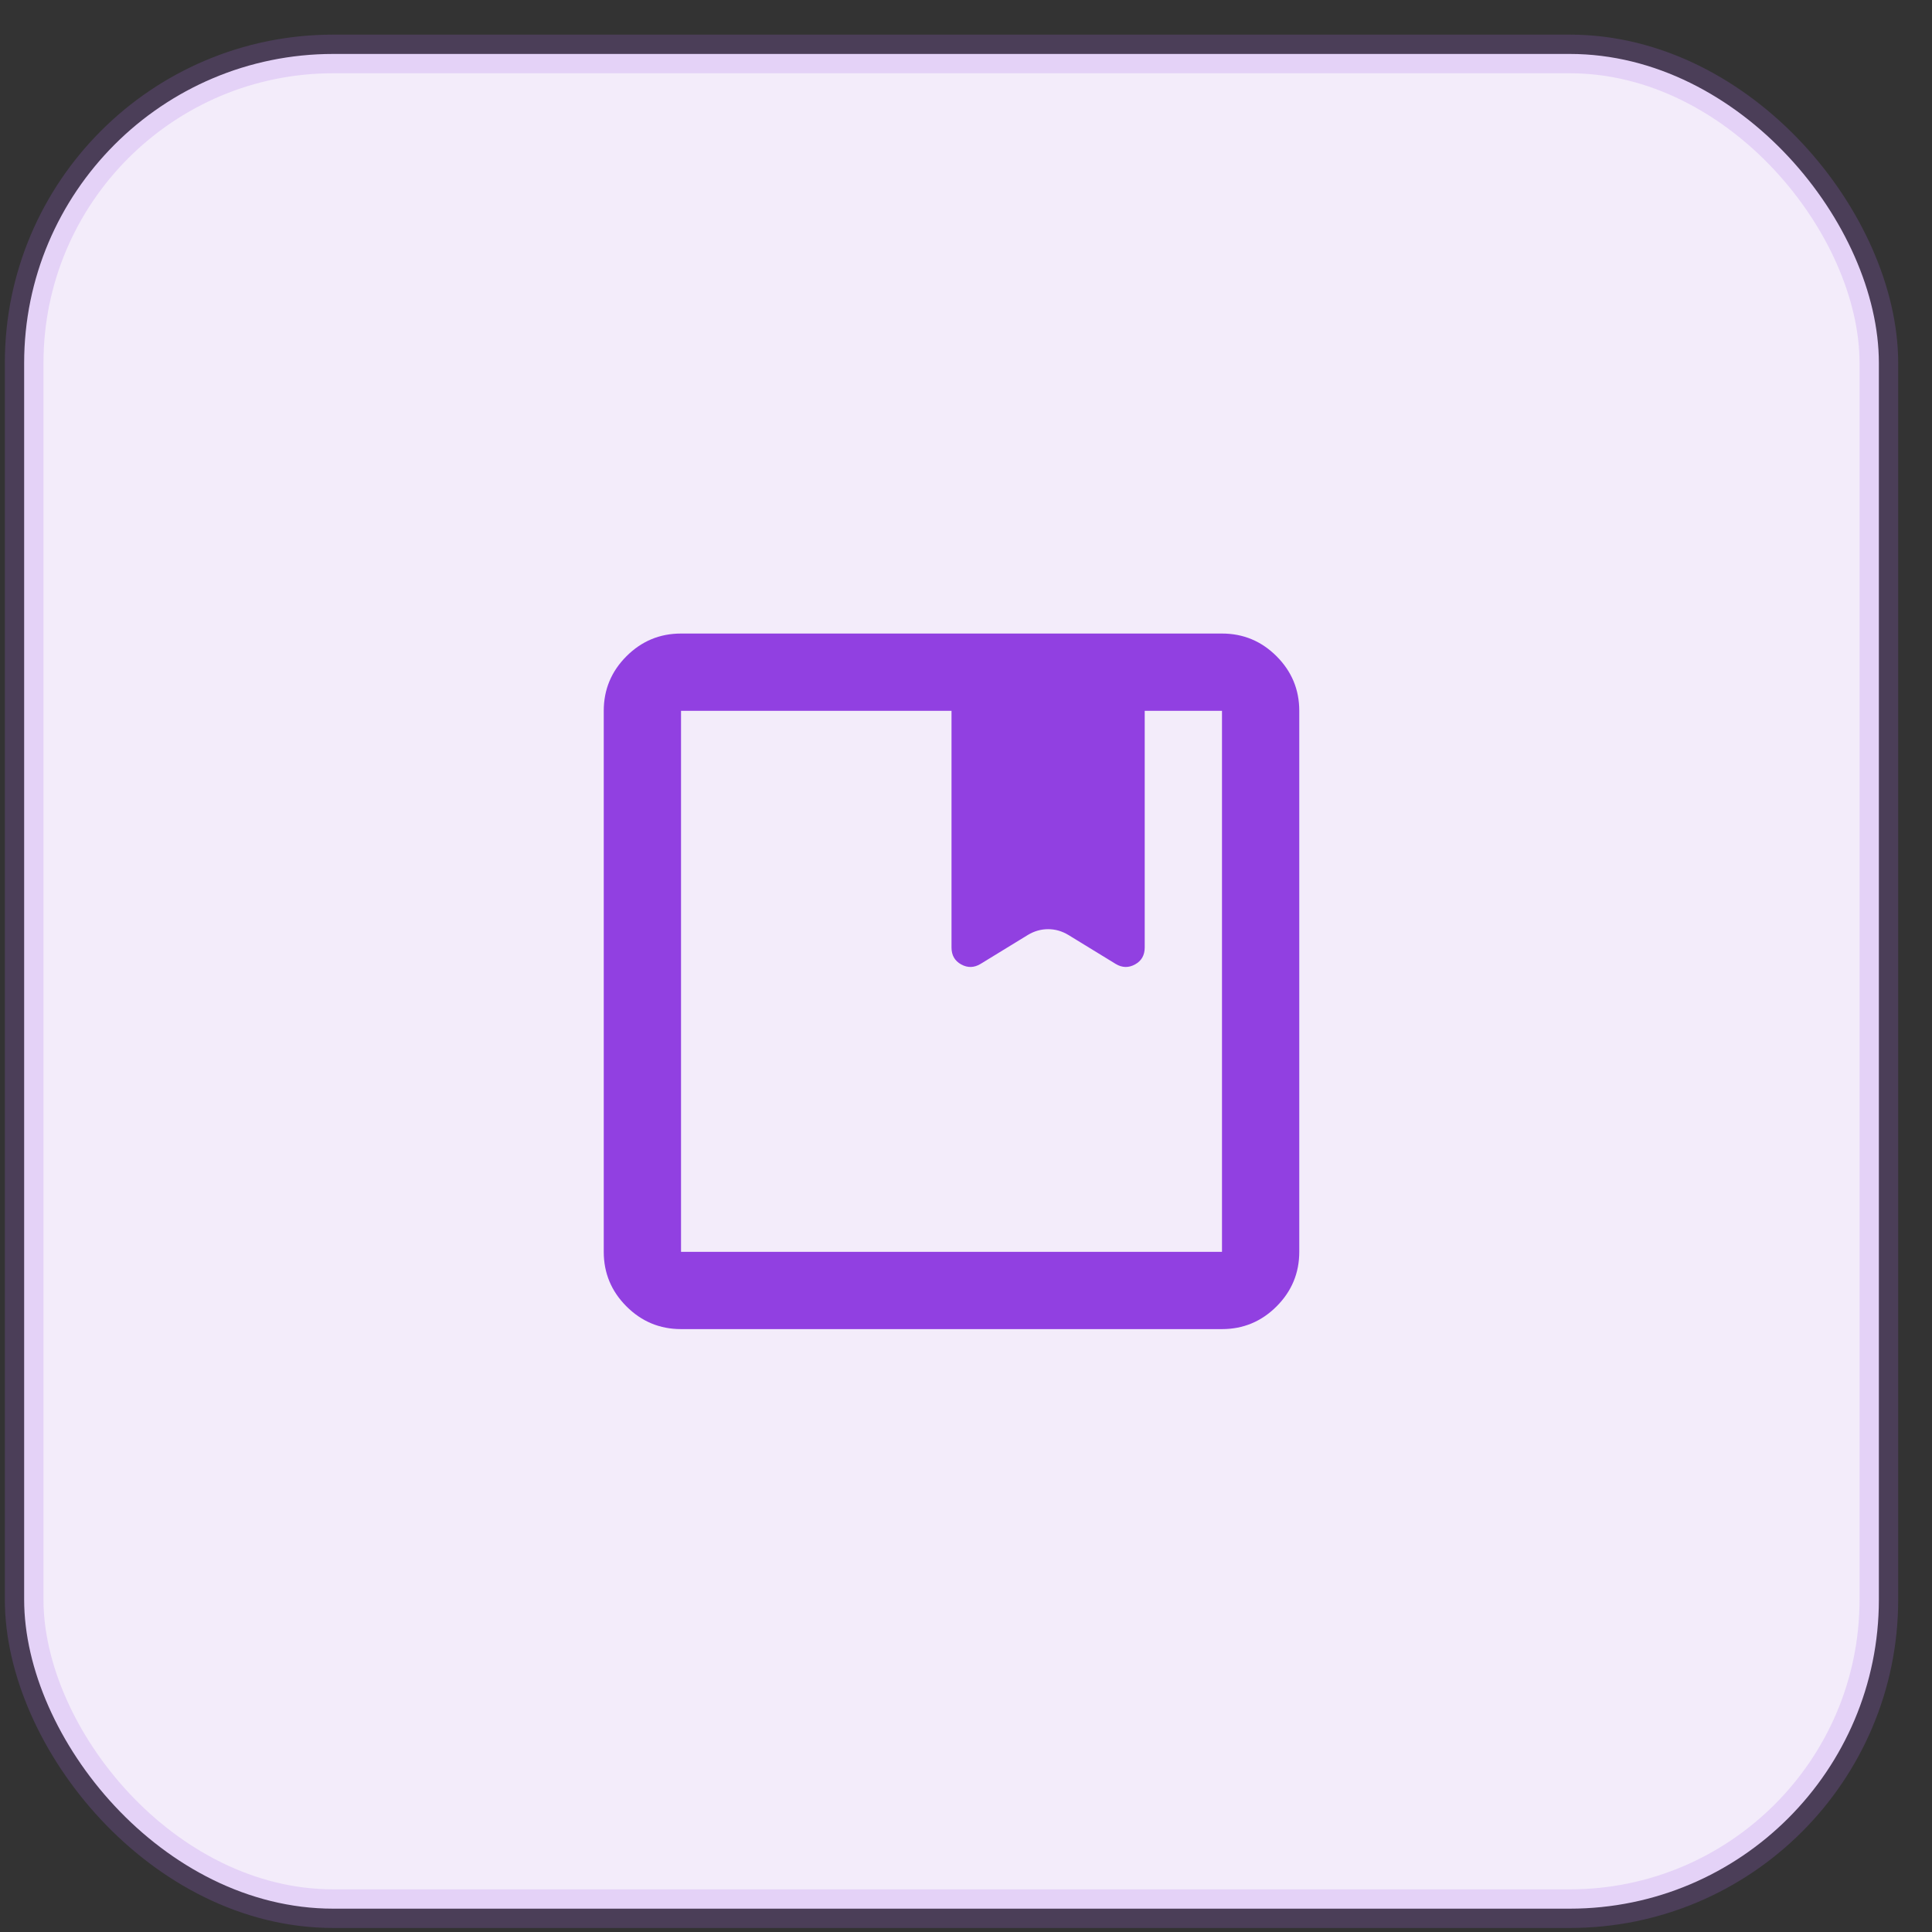 <svg xmlns="http://www.w3.org/2000/svg" fill="none" viewBox="0 0 50 50" height="50" width="50">
<rect x="0" y="0" width="50" height="50" fill="#333333" stroke="none"/>
<rect fill="#F3ECFA" rx="8" height="48" width="48" y="1.396" x="0.625"></rect>
<rect stroke-opacity="0.2" stroke="#AC6BEC" rx="8" height="48" width="48" y="1.396" x="0.625"></rect>
<mask height="25" width="25" y="13" x="12" maskUnits="userSpaceOnUse" style="mask-type:alpha" id="mask0_138_2387">
<rect fill="#D9D9D9" height="24" width="24" y="13.396" x="12.625"></rect>
</mask>
<g mask="url(#mask0_138_2387)">
<path fill="#9140E1" d="M17.625 34.397C17.075 34.397 16.604 34.201 16.212 33.809C15.821 33.417 15.625 32.947 15.625 32.397V18.396C15.625 17.846 15.821 17.376 16.212 16.984C16.604 16.592 17.075 16.396 17.625 16.396H31.625C32.175 16.396 32.646 16.592 33.038 16.984C33.429 17.376 33.625 17.846 33.625 18.396V32.397C33.625 32.947 33.429 33.417 33.038 33.809C32.646 34.201 32.175 34.397 31.625 34.397H17.625ZM17.625 18.396V32.397H31.625V18.396H29.625V24.521C29.625 24.721 29.542 24.867 29.375 24.959C29.208 25.051 29.042 25.047 28.875 24.947L27.65 24.197C27.483 24.096 27.308 24.047 27.125 24.047C26.942 24.047 26.767 24.096 26.6 24.197L25.375 24.947C25.208 25.047 25.042 25.051 24.875 24.959C24.708 24.867 24.625 24.721 24.625 24.521V18.396H17.625Z"></path>
</g>
</svg>
